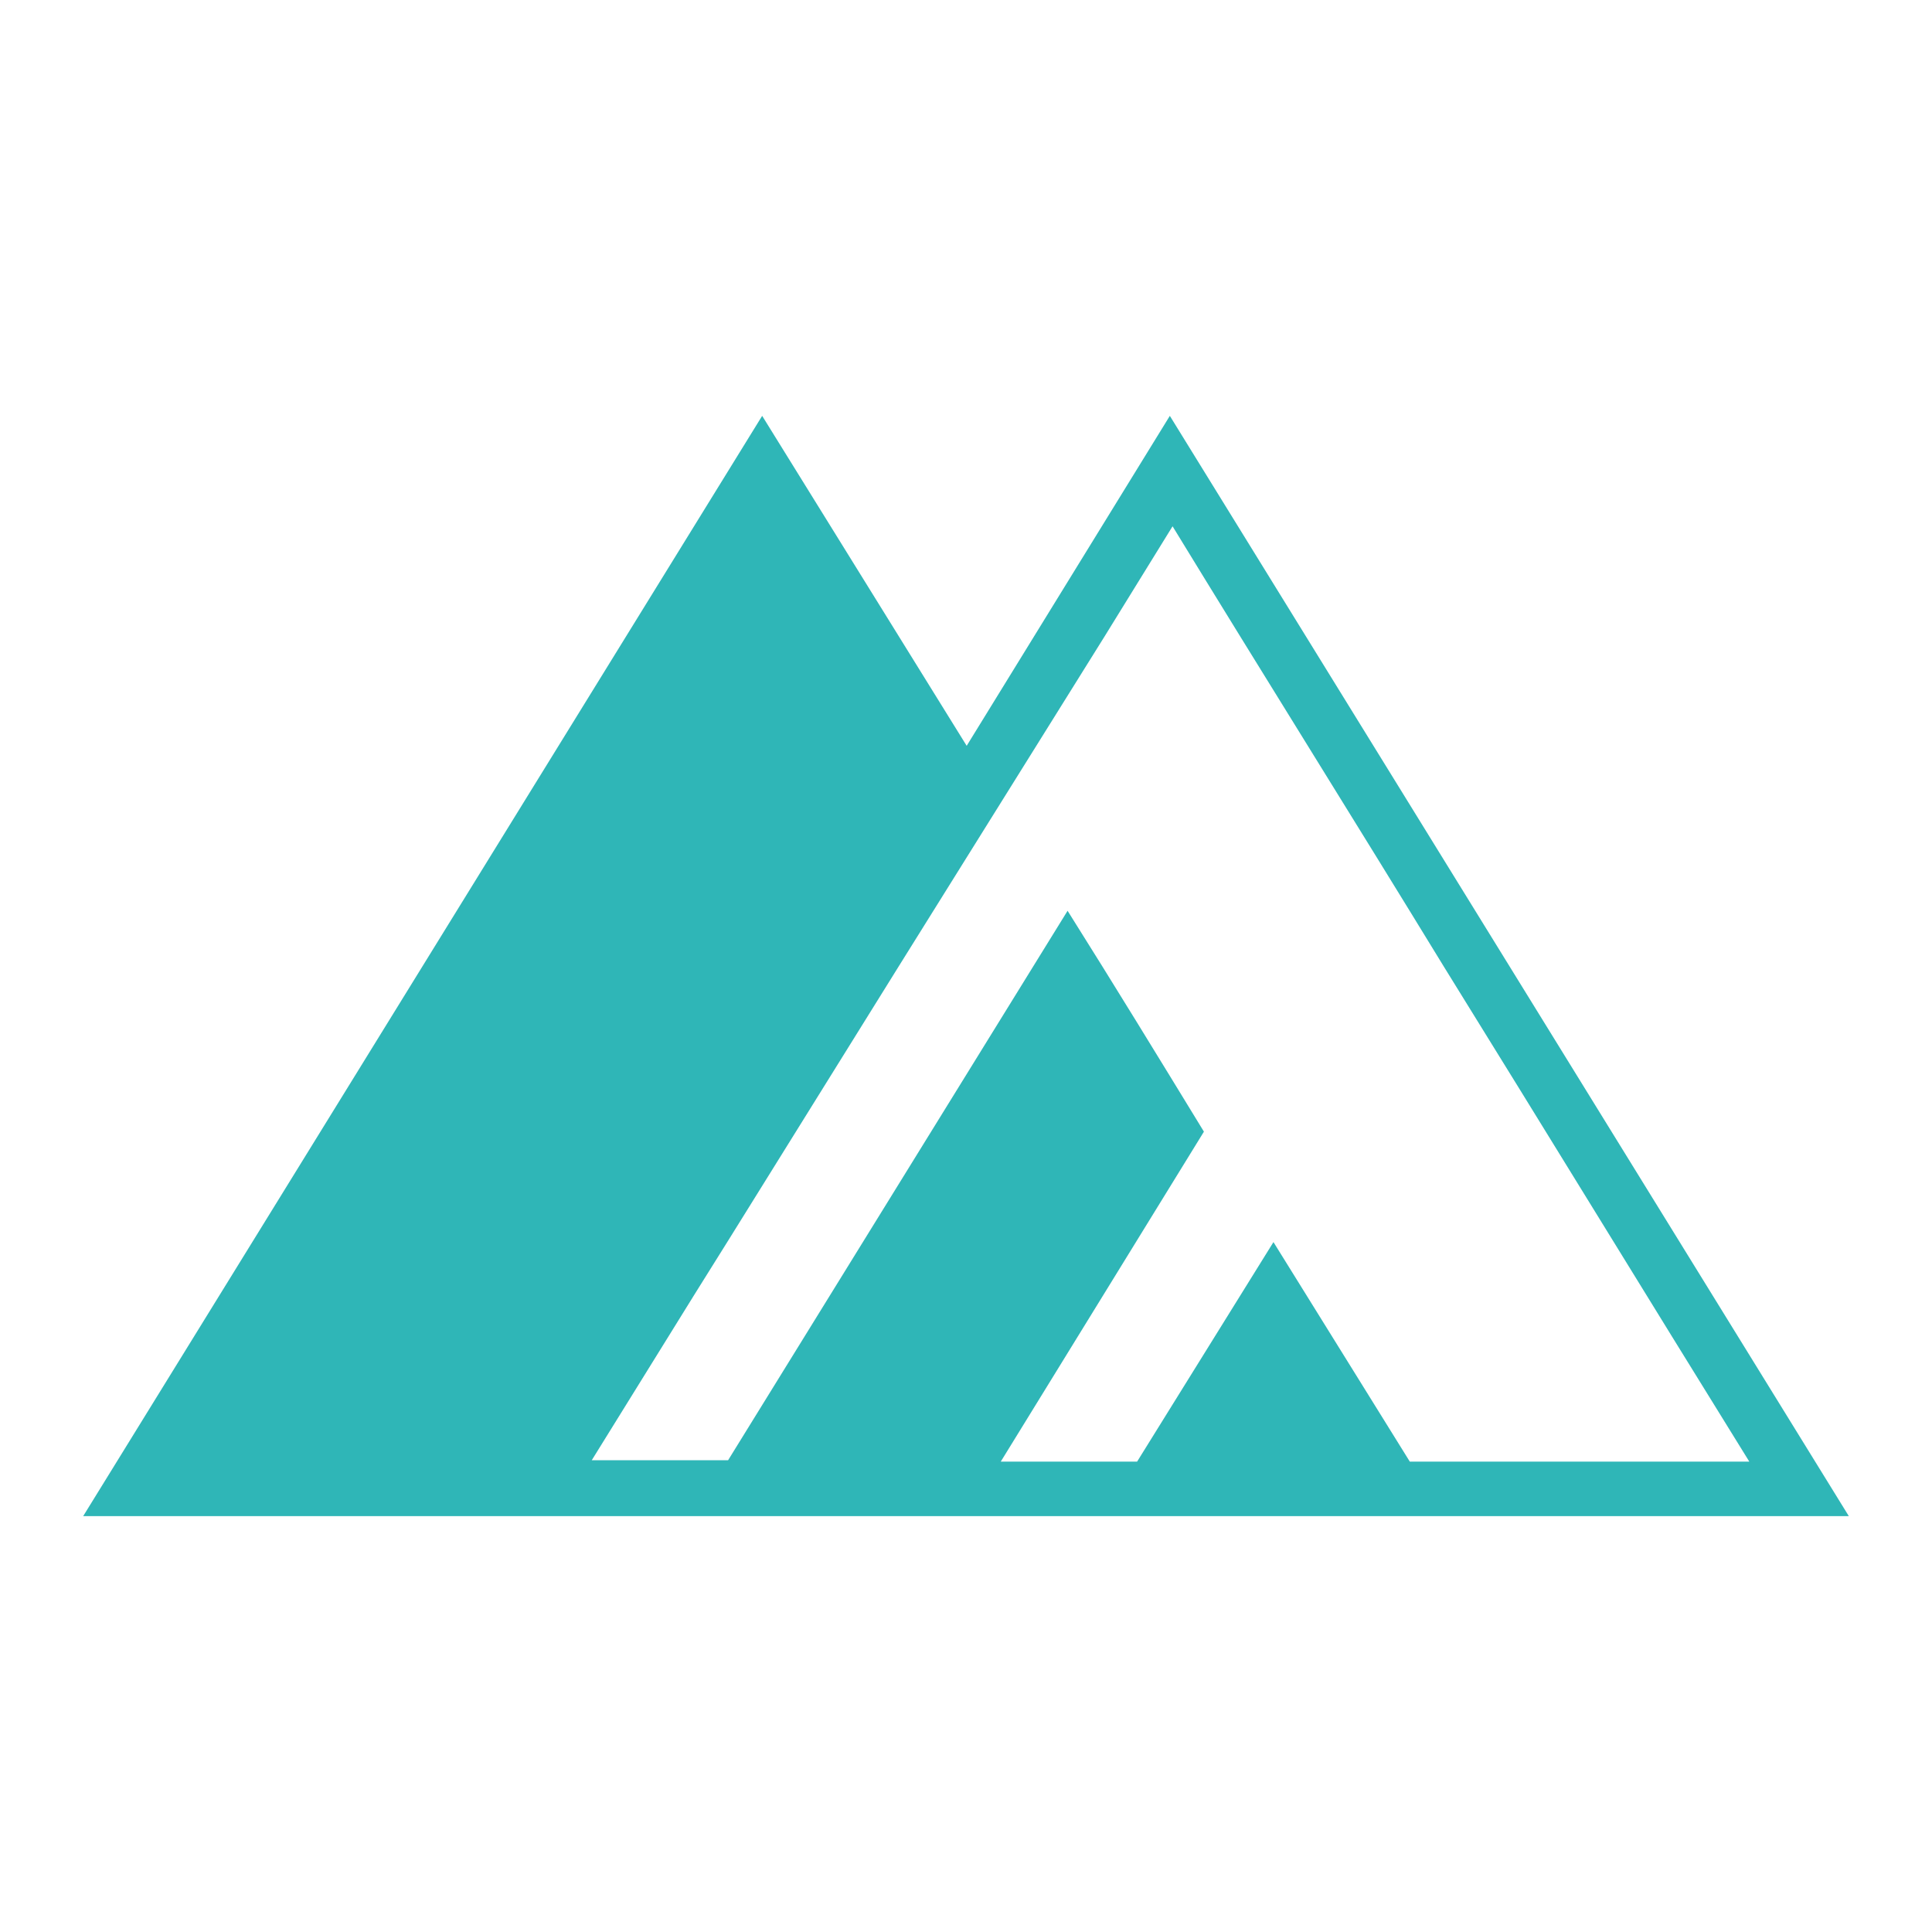 <?xml version="1.0" encoding="utf-8"?>
<!-- Generator: Adobe Illustrator 23.0.6, SVG Export Plug-In . SVG Version: 6.00 Build 0)  -->
<svg version="1.1" id="Слой_1" xmlns="http://www.w3.org/2000/svg" xmlns:xlink="http://www.w3.org/1999/xlink" x="0px" y="0px"
	 viewBox="0 0 141.7 141.7" style="enable-background:new 0 0 141.7 141.7;" xml:space="preserve">
<style type="text/css">
	.st0{fill-rule:evenodd;clip-rule:evenodd;fill:#2FB6B7;}
</style>
<g id="Слой_x0020_1">
	<path class="st0" d="M70.9,54.7L55.9,30.5L6.1,111.2c43.2,0,86.4,0,129.5,0C119,84.3,102.4,57.4,85.8,30.5
		C85.8,30.5,70.9,54.7,70.9,54.7z M88.3,83l-14.9,24.2h10l10-16.1l10,16.1h24.9c-7.5-12.1-14.9-24.2-22.4-36.3
		c-6.6-10.8-13.3-21.5-19.9-32.3l-5,8.1L65.9,70.9L53.4,91l-2.5,4l-7.5,12.1h10l24.9-40.3C81.7,72.2,85,77.6,88.3,83z"/>
</g>
</svg>
